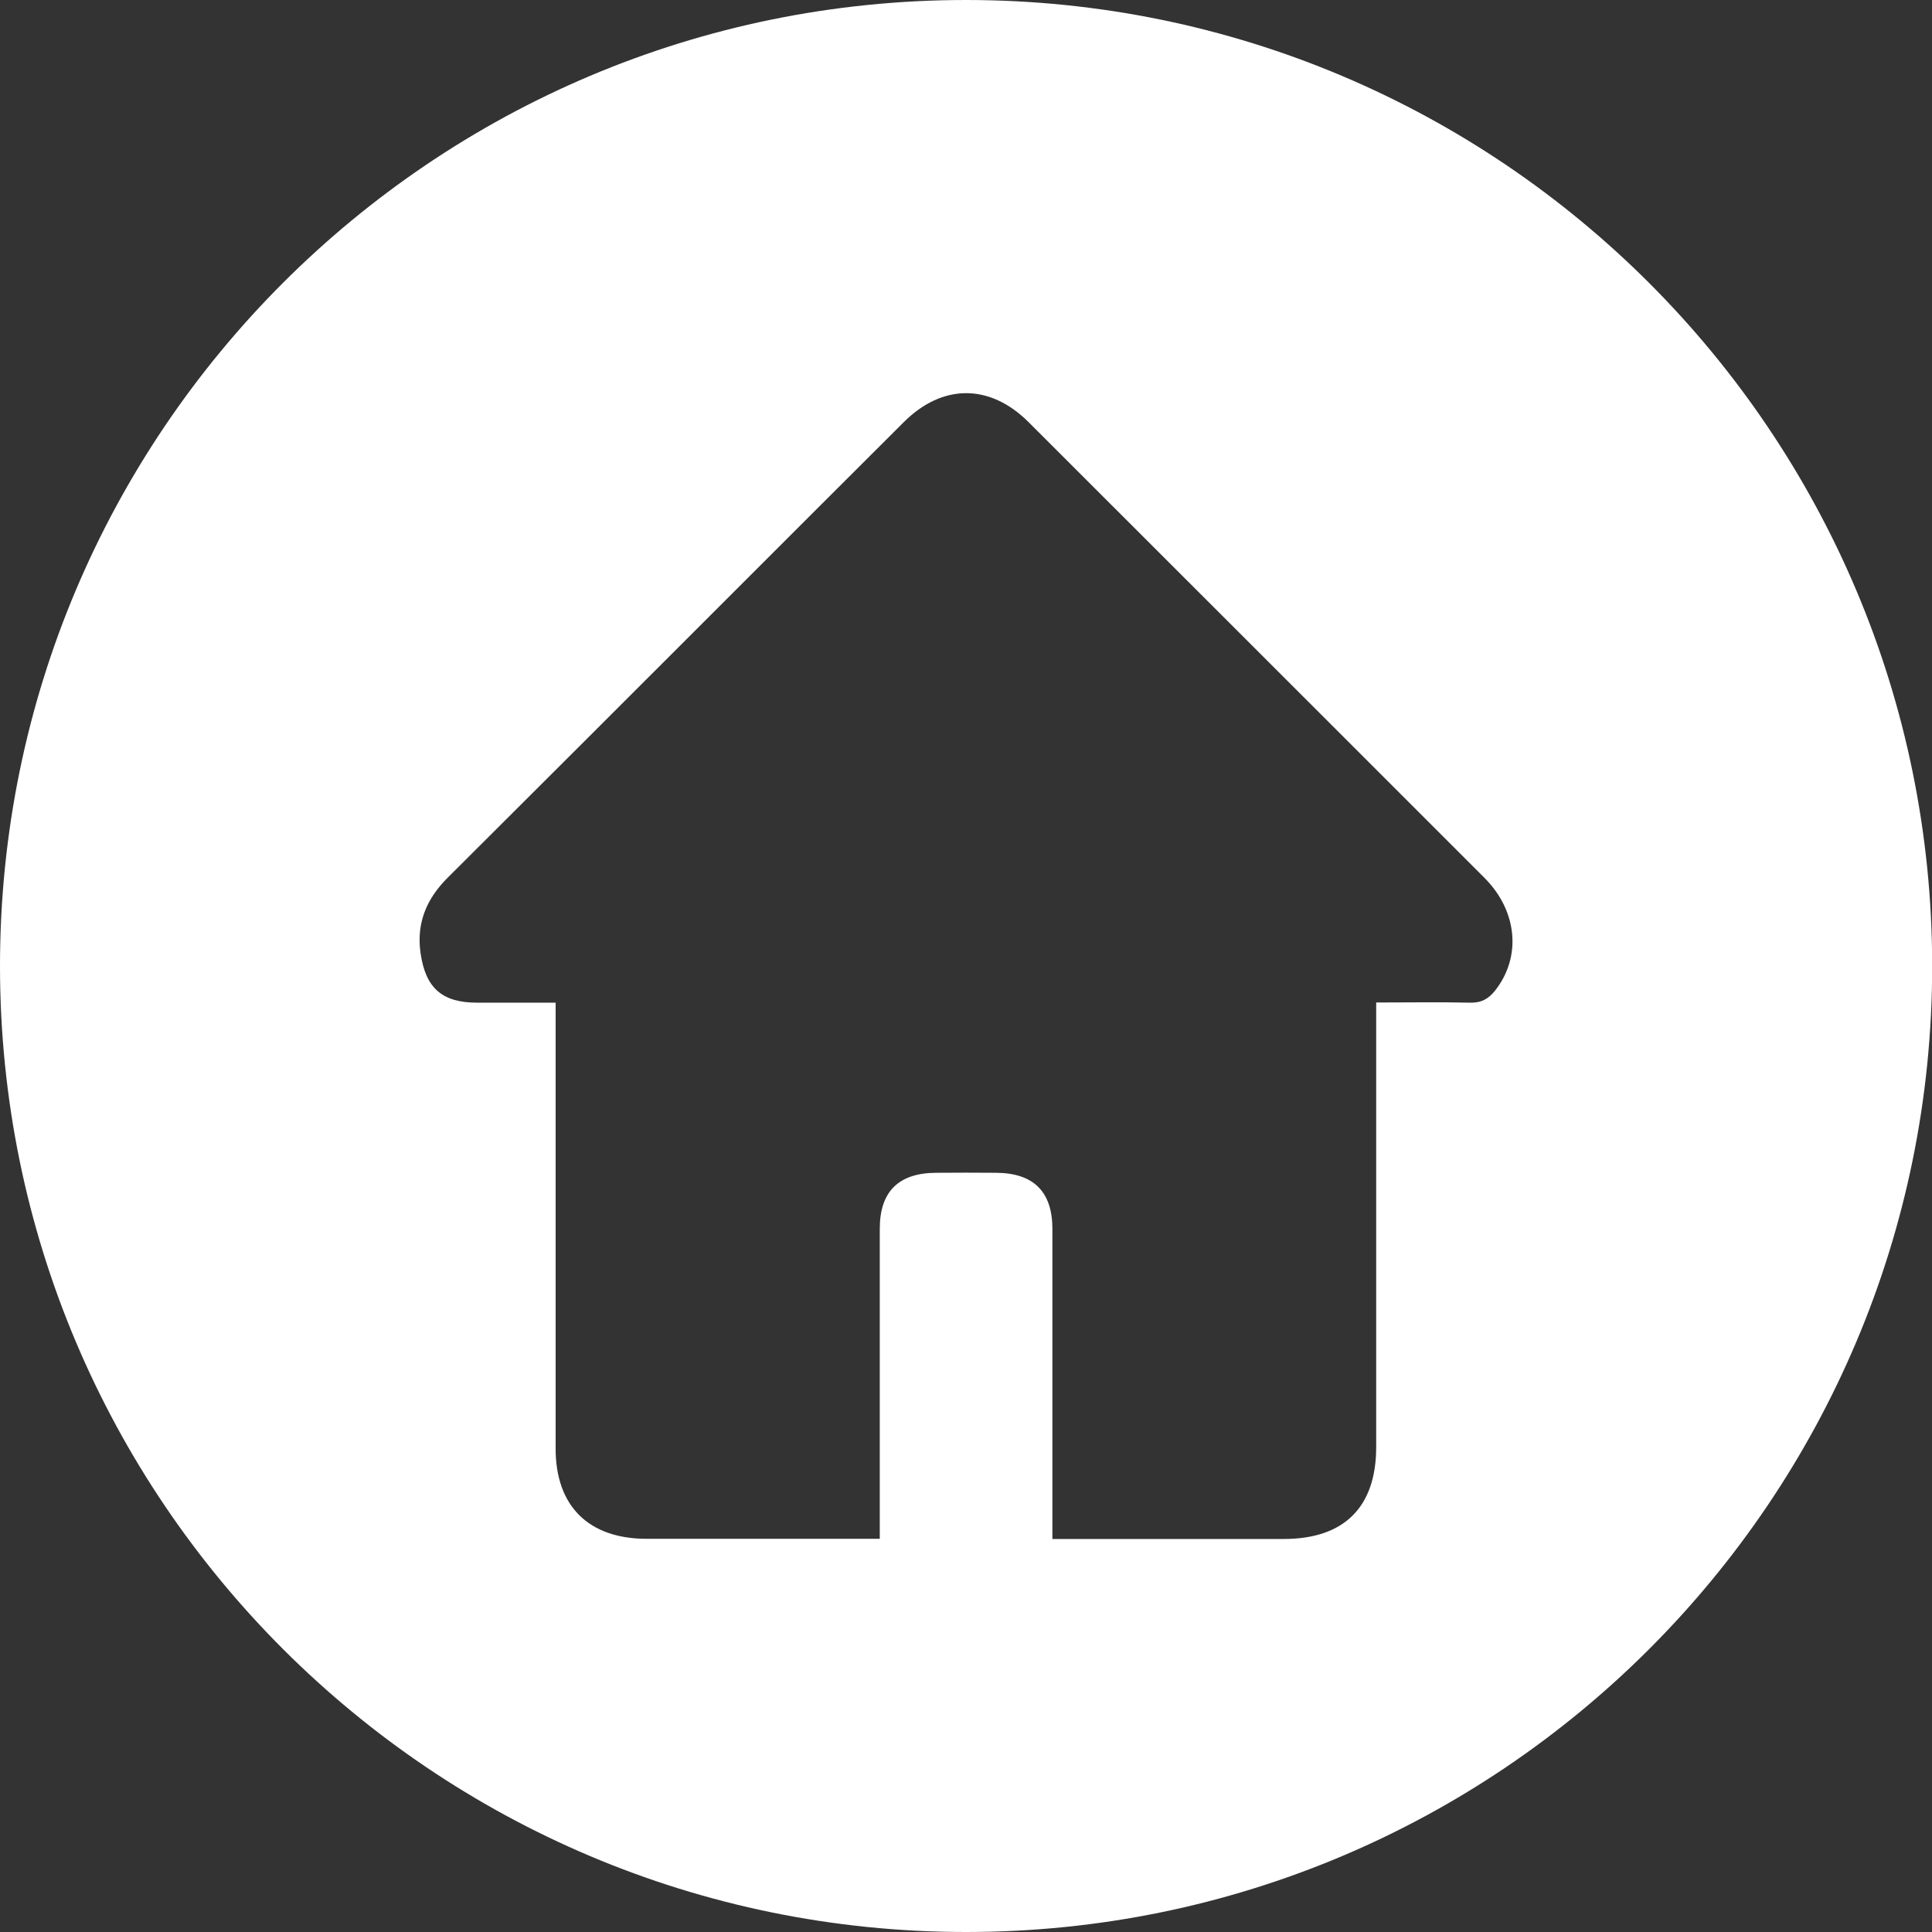 <?xml version="1.0" encoding="utf-8"?>
<!-- Generator: Adobe Illustrator 25.2.1, SVG Export Plug-In . SVG Version: 6.00 Build 0)  -->
<svg version="1.1" id="Layer_1" xmlns="http://www.w3.org/2000/svg" xmlns:xlink="http://www.w3.org/1999/xlink" x="0px" y="0px"
	 viewBox="0 0 1080 1080" style="enable-background:new 0 0 1080 1080;" xml:space="preserve">
<rect x="0" y="0" width="1080" height="1080" fill="#333333" stroke="none"/>
<style type="text/css">
	.st0{fill:#FFFFFF;}
</style>
<path class="st0" d="M540,0C241.7,0,0,241.8,0,540c0,298.2,241.8,540,540.1,540c298.2,0,540-241.8,540-540C1080,241.8,838.3,0,540,0
	z M835.8,553.7c-3.7,4.7-7.8,7-14.2,6.8c-17-0.4-34-0.1-52.3-0.1v11.5c0,79,0,158,0,237c0,33.6-17.9,51.4-51.7,51.4h-118h-11.3
	v-60.8c0-37.5,0-75,0-112.5c0-20.8-10.5-31.3-31.5-31.4c-11.2-0.1-22.3-0.1-33.5,0c-21,0.1-31.5,10.5-31.5,31.3
	c0,53.9,0,107.8,0,161.7v11.6h-10.3H361.5c-32.5,0-50.9-18.3-50.9-50.4V572v-11.5h-43.9c-19.5,0-28.8-8.1-31.6-27.7
	c-2.4-16.6,3.2-30.2,15-42c53.1-52.9,106.1-105.9,159.1-158.9c32-32,64-64,96-95.9c21.6-21.6,48.1-21.6,69.7-0.1
	c85,84.9,170,169.9,255,254.9C848.3,509.3,850.6,534.9,835.8,553.7z"/>
</svg>
